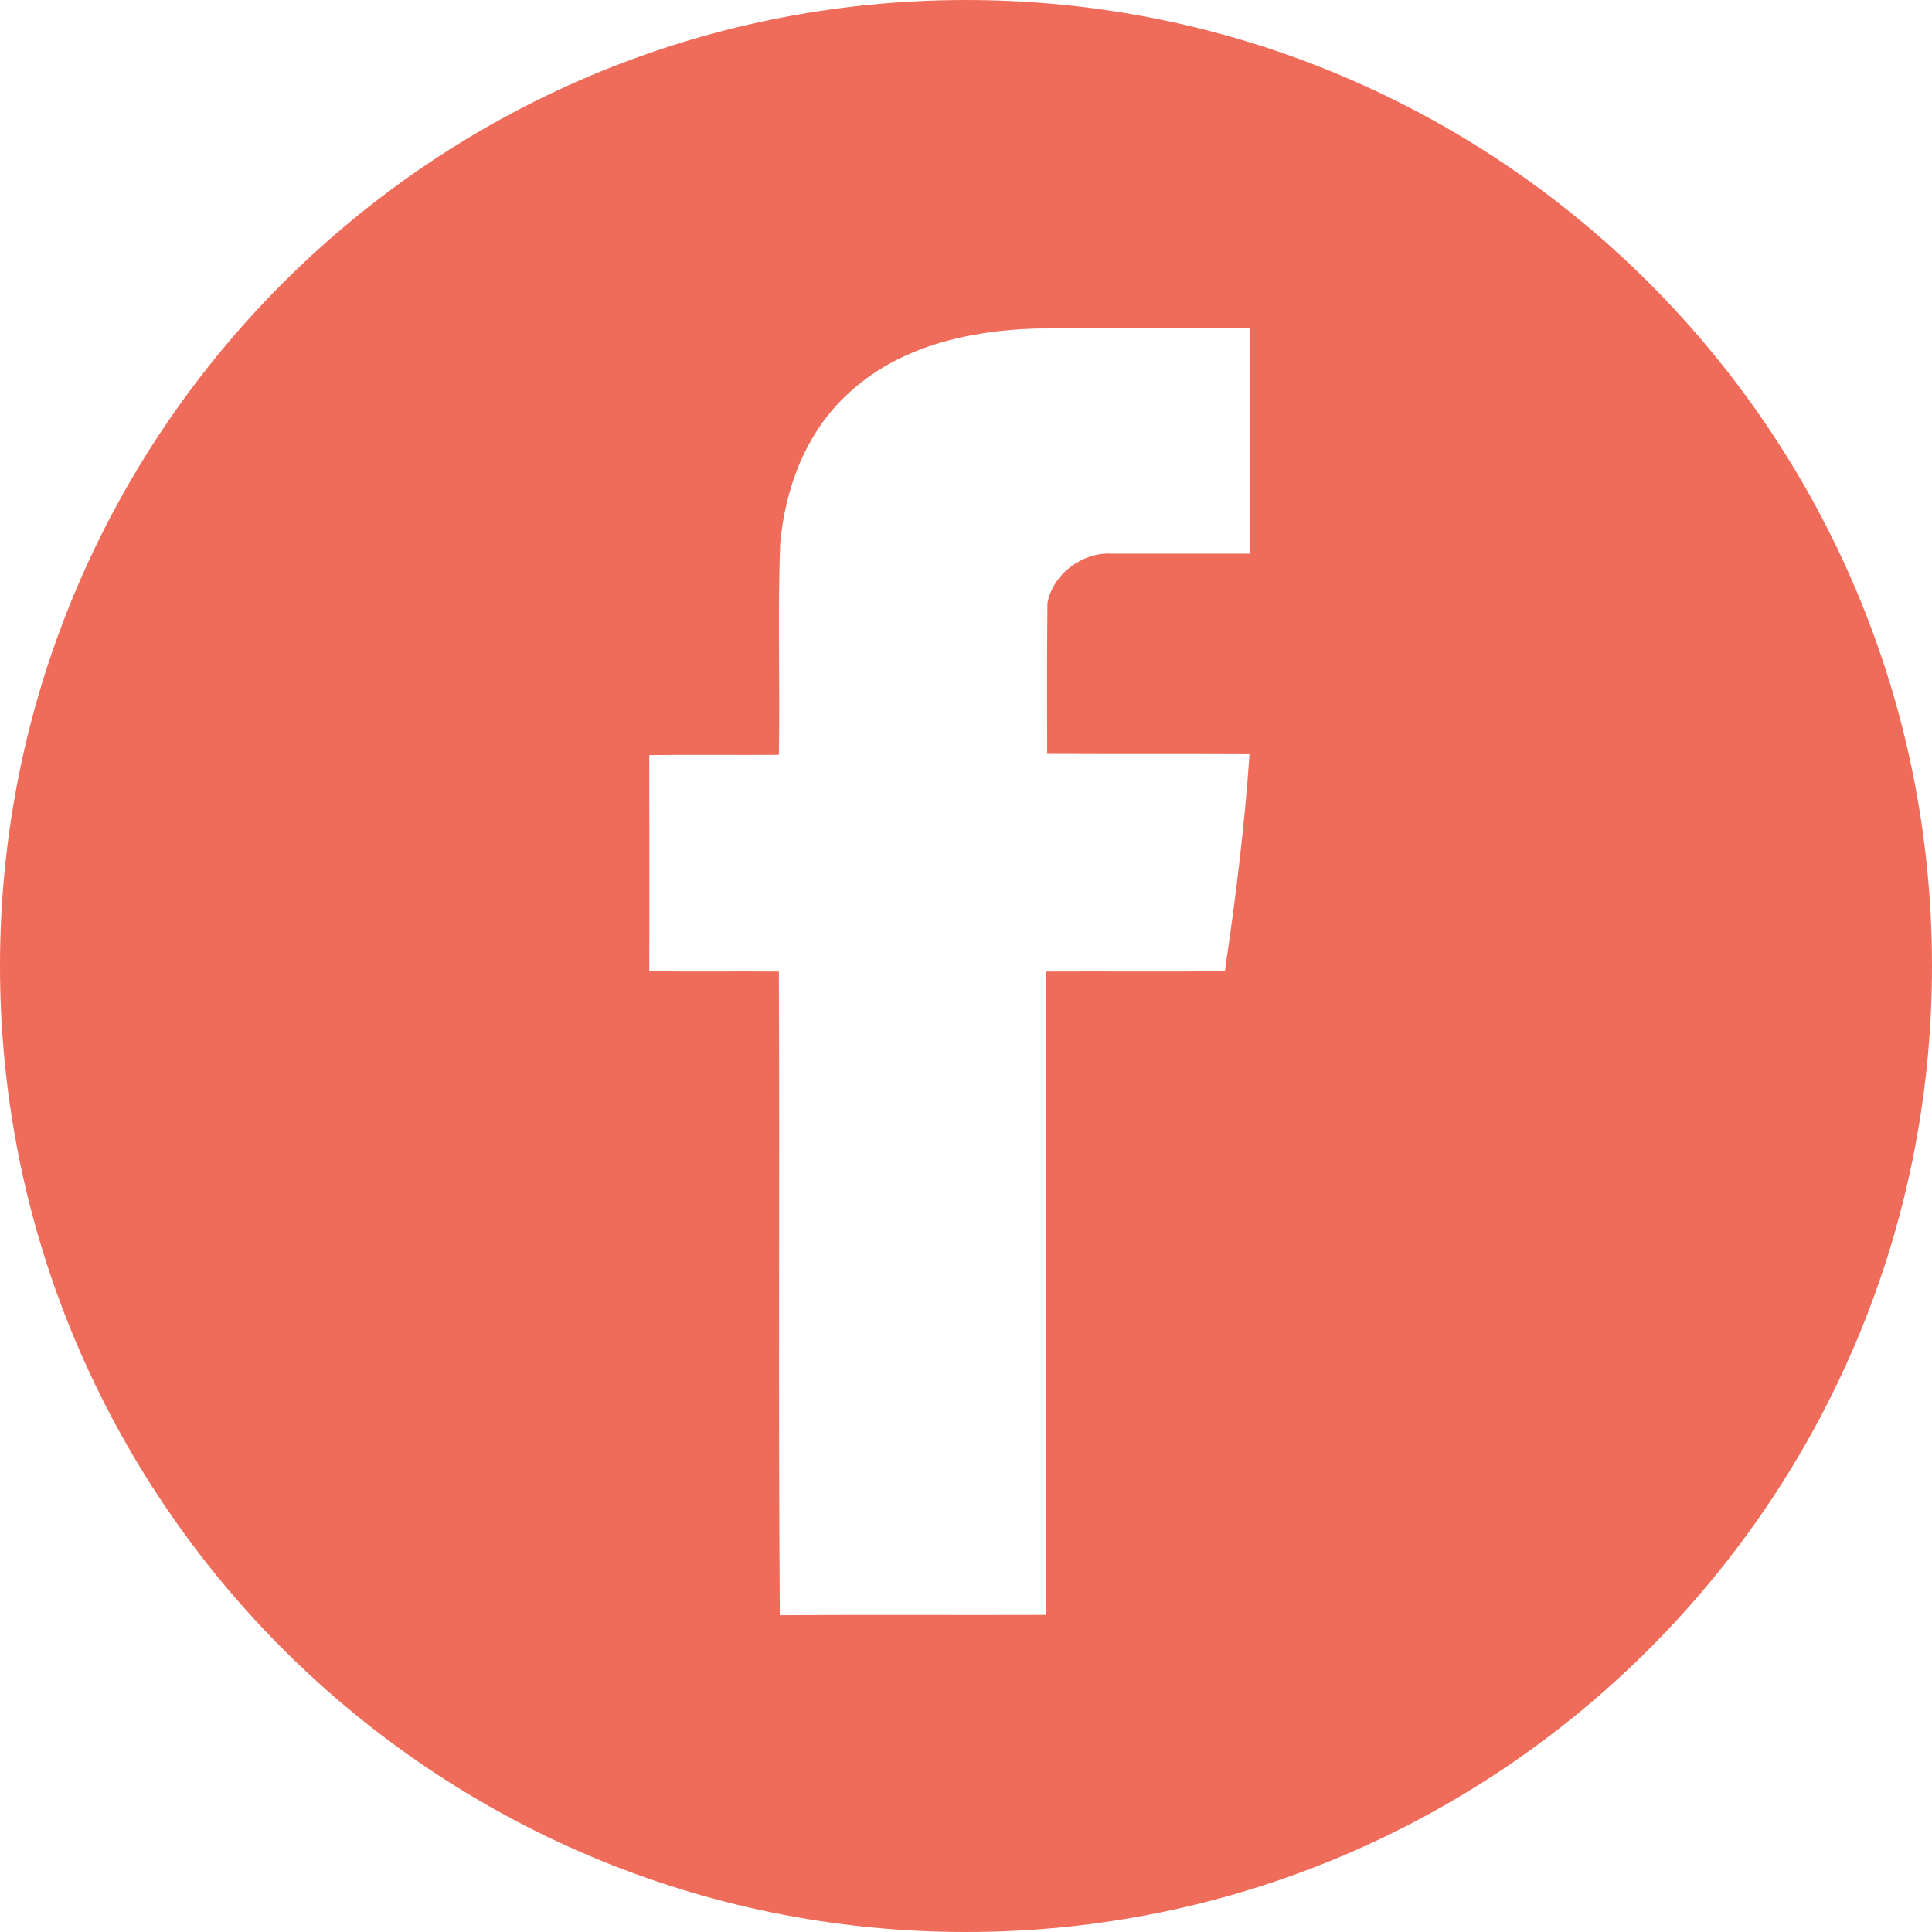 <?xml version="1.0" encoding="UTF-8"?> <svg xmlns="http://www.w3.org/2000/svg" width="132" height="132" viewBox="0 0 132 132" fill="none"> <path d="M66 0C29.55 0 0 29.55 0 66C0 102.45 29.55 132 66 132C102.45 132 132 102.45 132 66C132 29.55 102.45 0 66 0ZM85.391 37.83C82.254 37.83 79.096 37.83 75.96 37.83C73.976 37.702 71.928 39.217 71.565 41.202C71.522 44.638 71.544 48.072 71.544 51.508C76.152 51.529 80.761 51.508 85.371 51.529C85.03 56.5 84.411 61.451 83.686 66.359C79.61 66.401 75.535 66.359 71.459 66.38C71.417 81.038 71.481 95.675 71.438 110.335C65.378 110.356 59.34 110.314 53.28 110.356C53.173 95.698 53.28 81.04 53.215 66.38C50.271 66.359 47.305 66.401 44.361 66.359C44.382 61.429 44.361 56.501 44.361 51.593C47.305 51.55 50.271 51.593 53.215 51.572C53.301 46.792 53.13 41.992 53.301 37.212C53.621 33.392 55.05 29.574 57.889 26.949C61.325 23.685 66.189 22.575 70.798 22.447C75.663 22.404 80.528 22.425 85.392 22.425C85.412 27.567 85.412 32.688 85.391 37.83Z" fill="#EF6C5A"></path> </svg> 